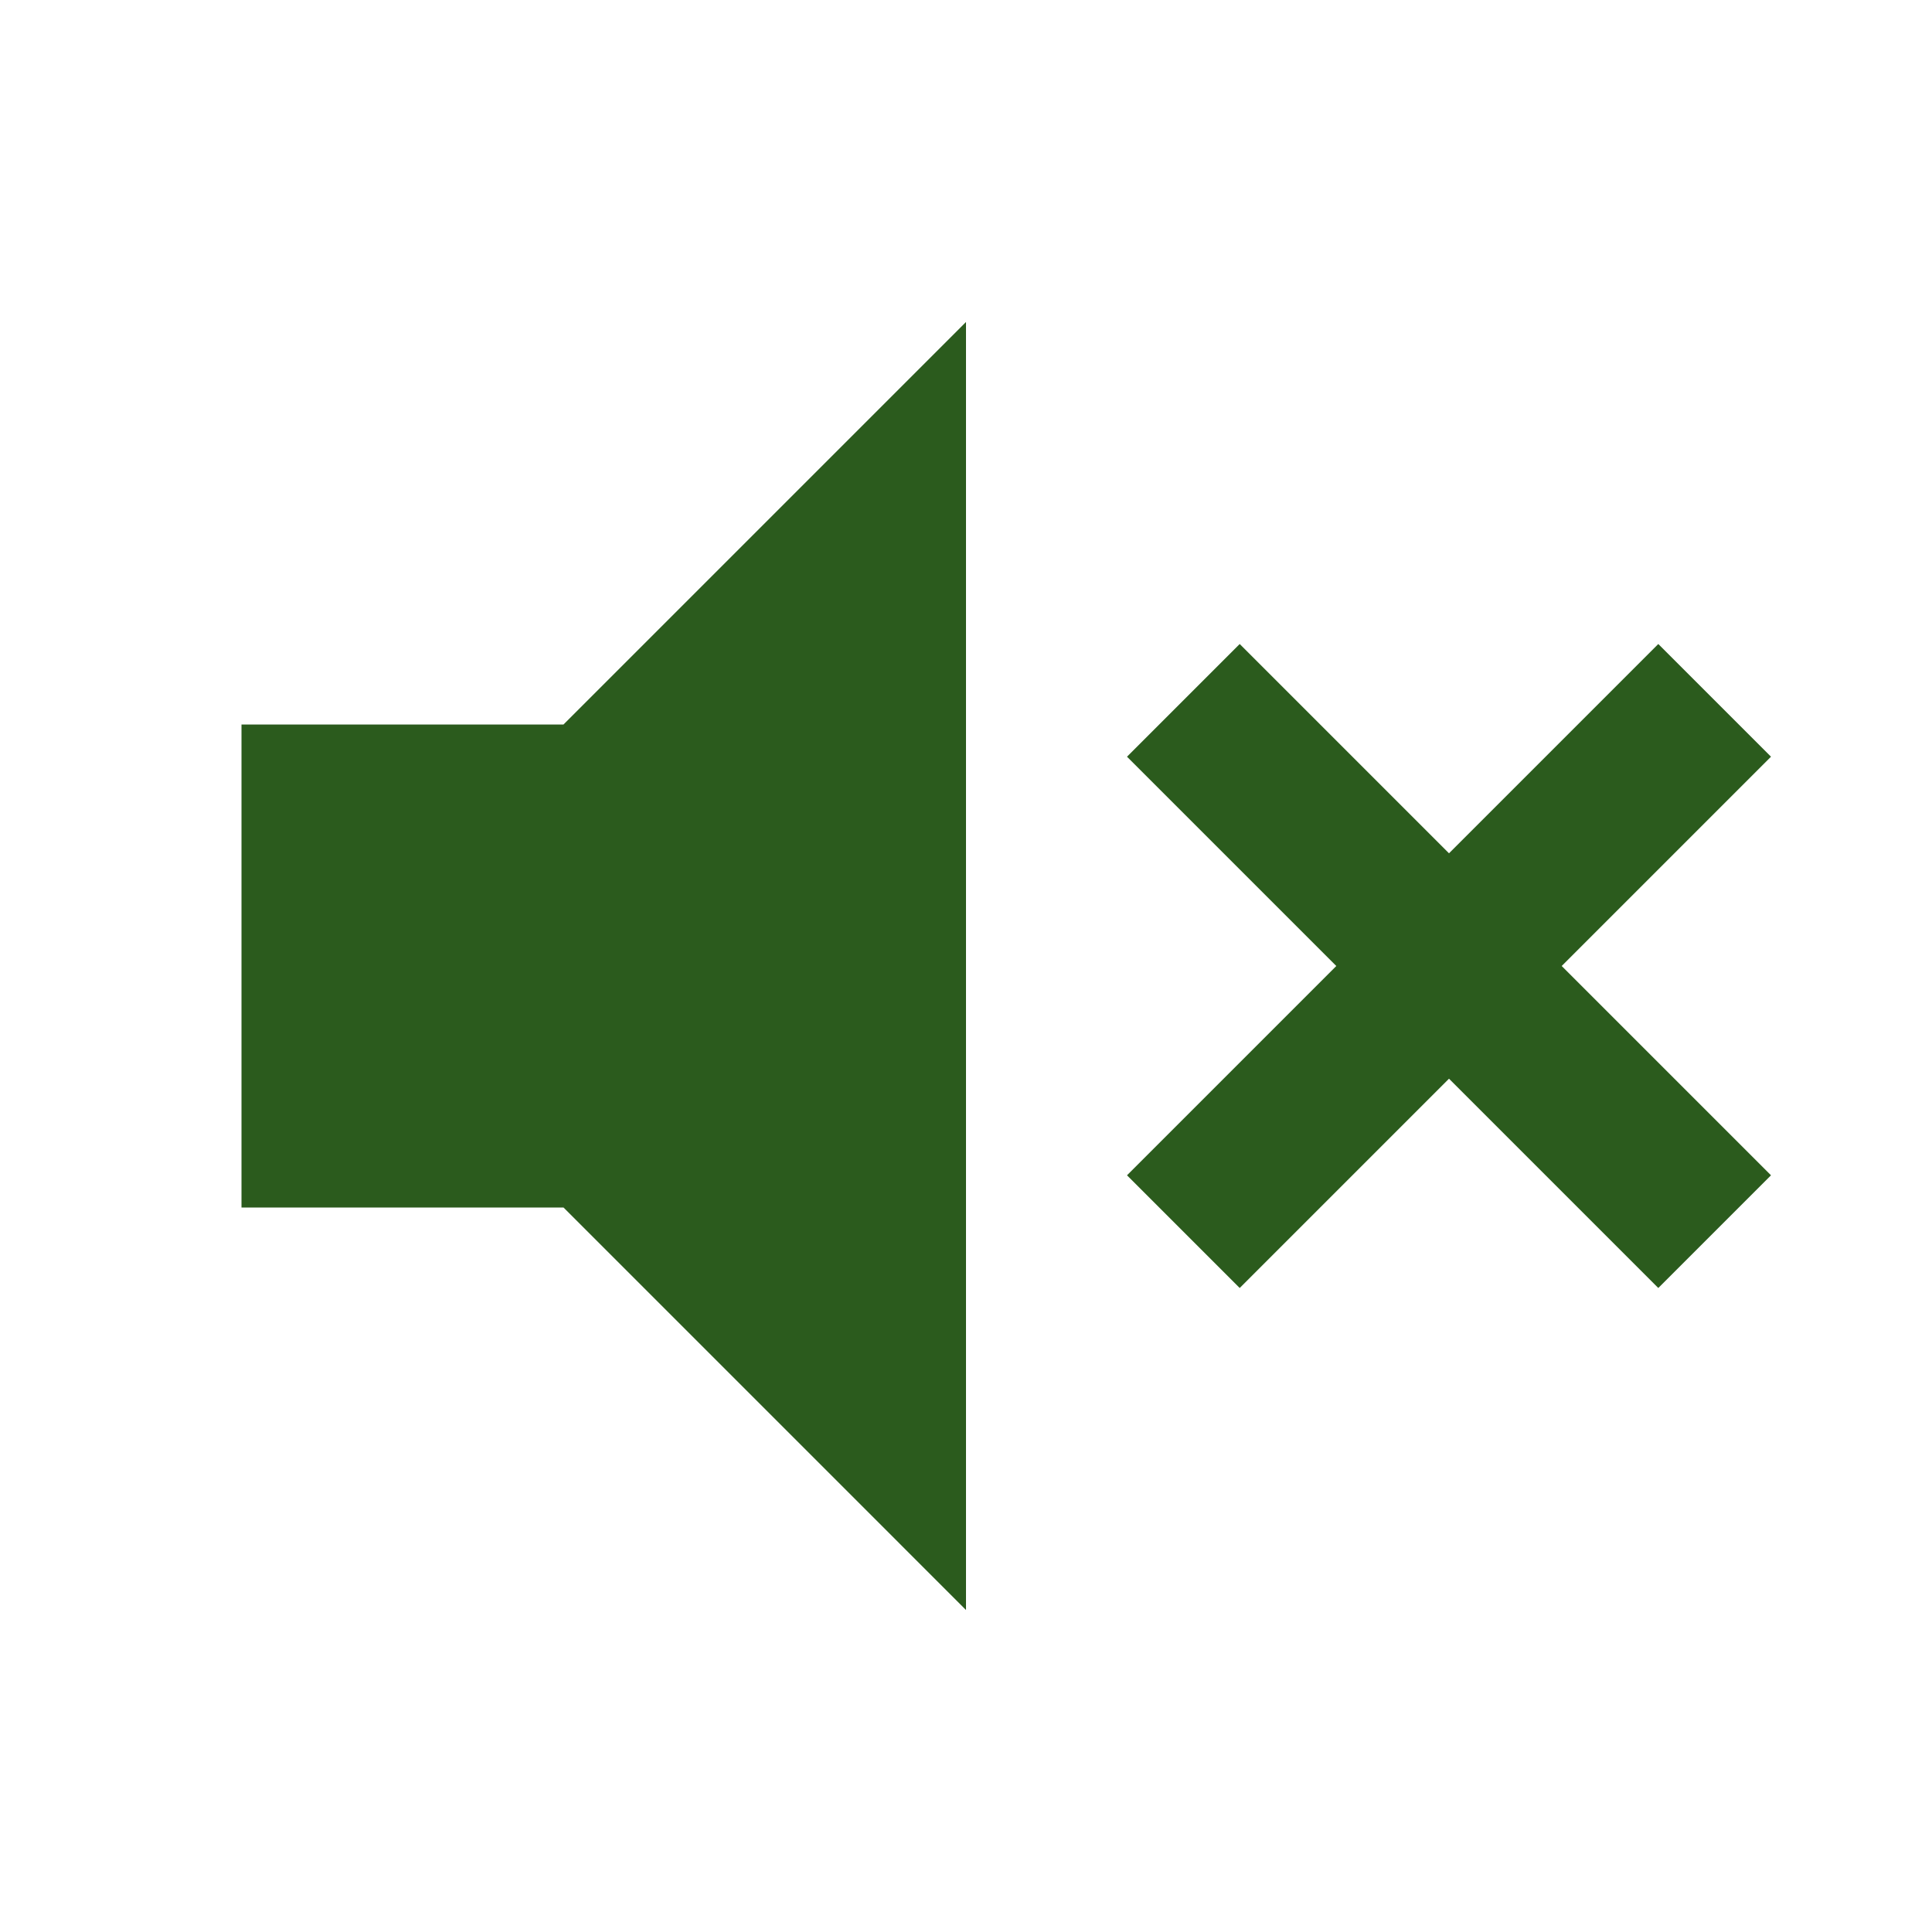 <svg xmlns="http://www.w3.org/2000/svg" height="24px" viewBox="0 -960 960 960" width="24px" fill="#2b5b1d"><path d="m616-320-56-56 104-104-104-104 56-56 104 104 104-104 56 56-104 104 104 104-56 56-104-104-104 104Zm-496-40v-240h160l200-200v640L280-360H120Z"/></svg>